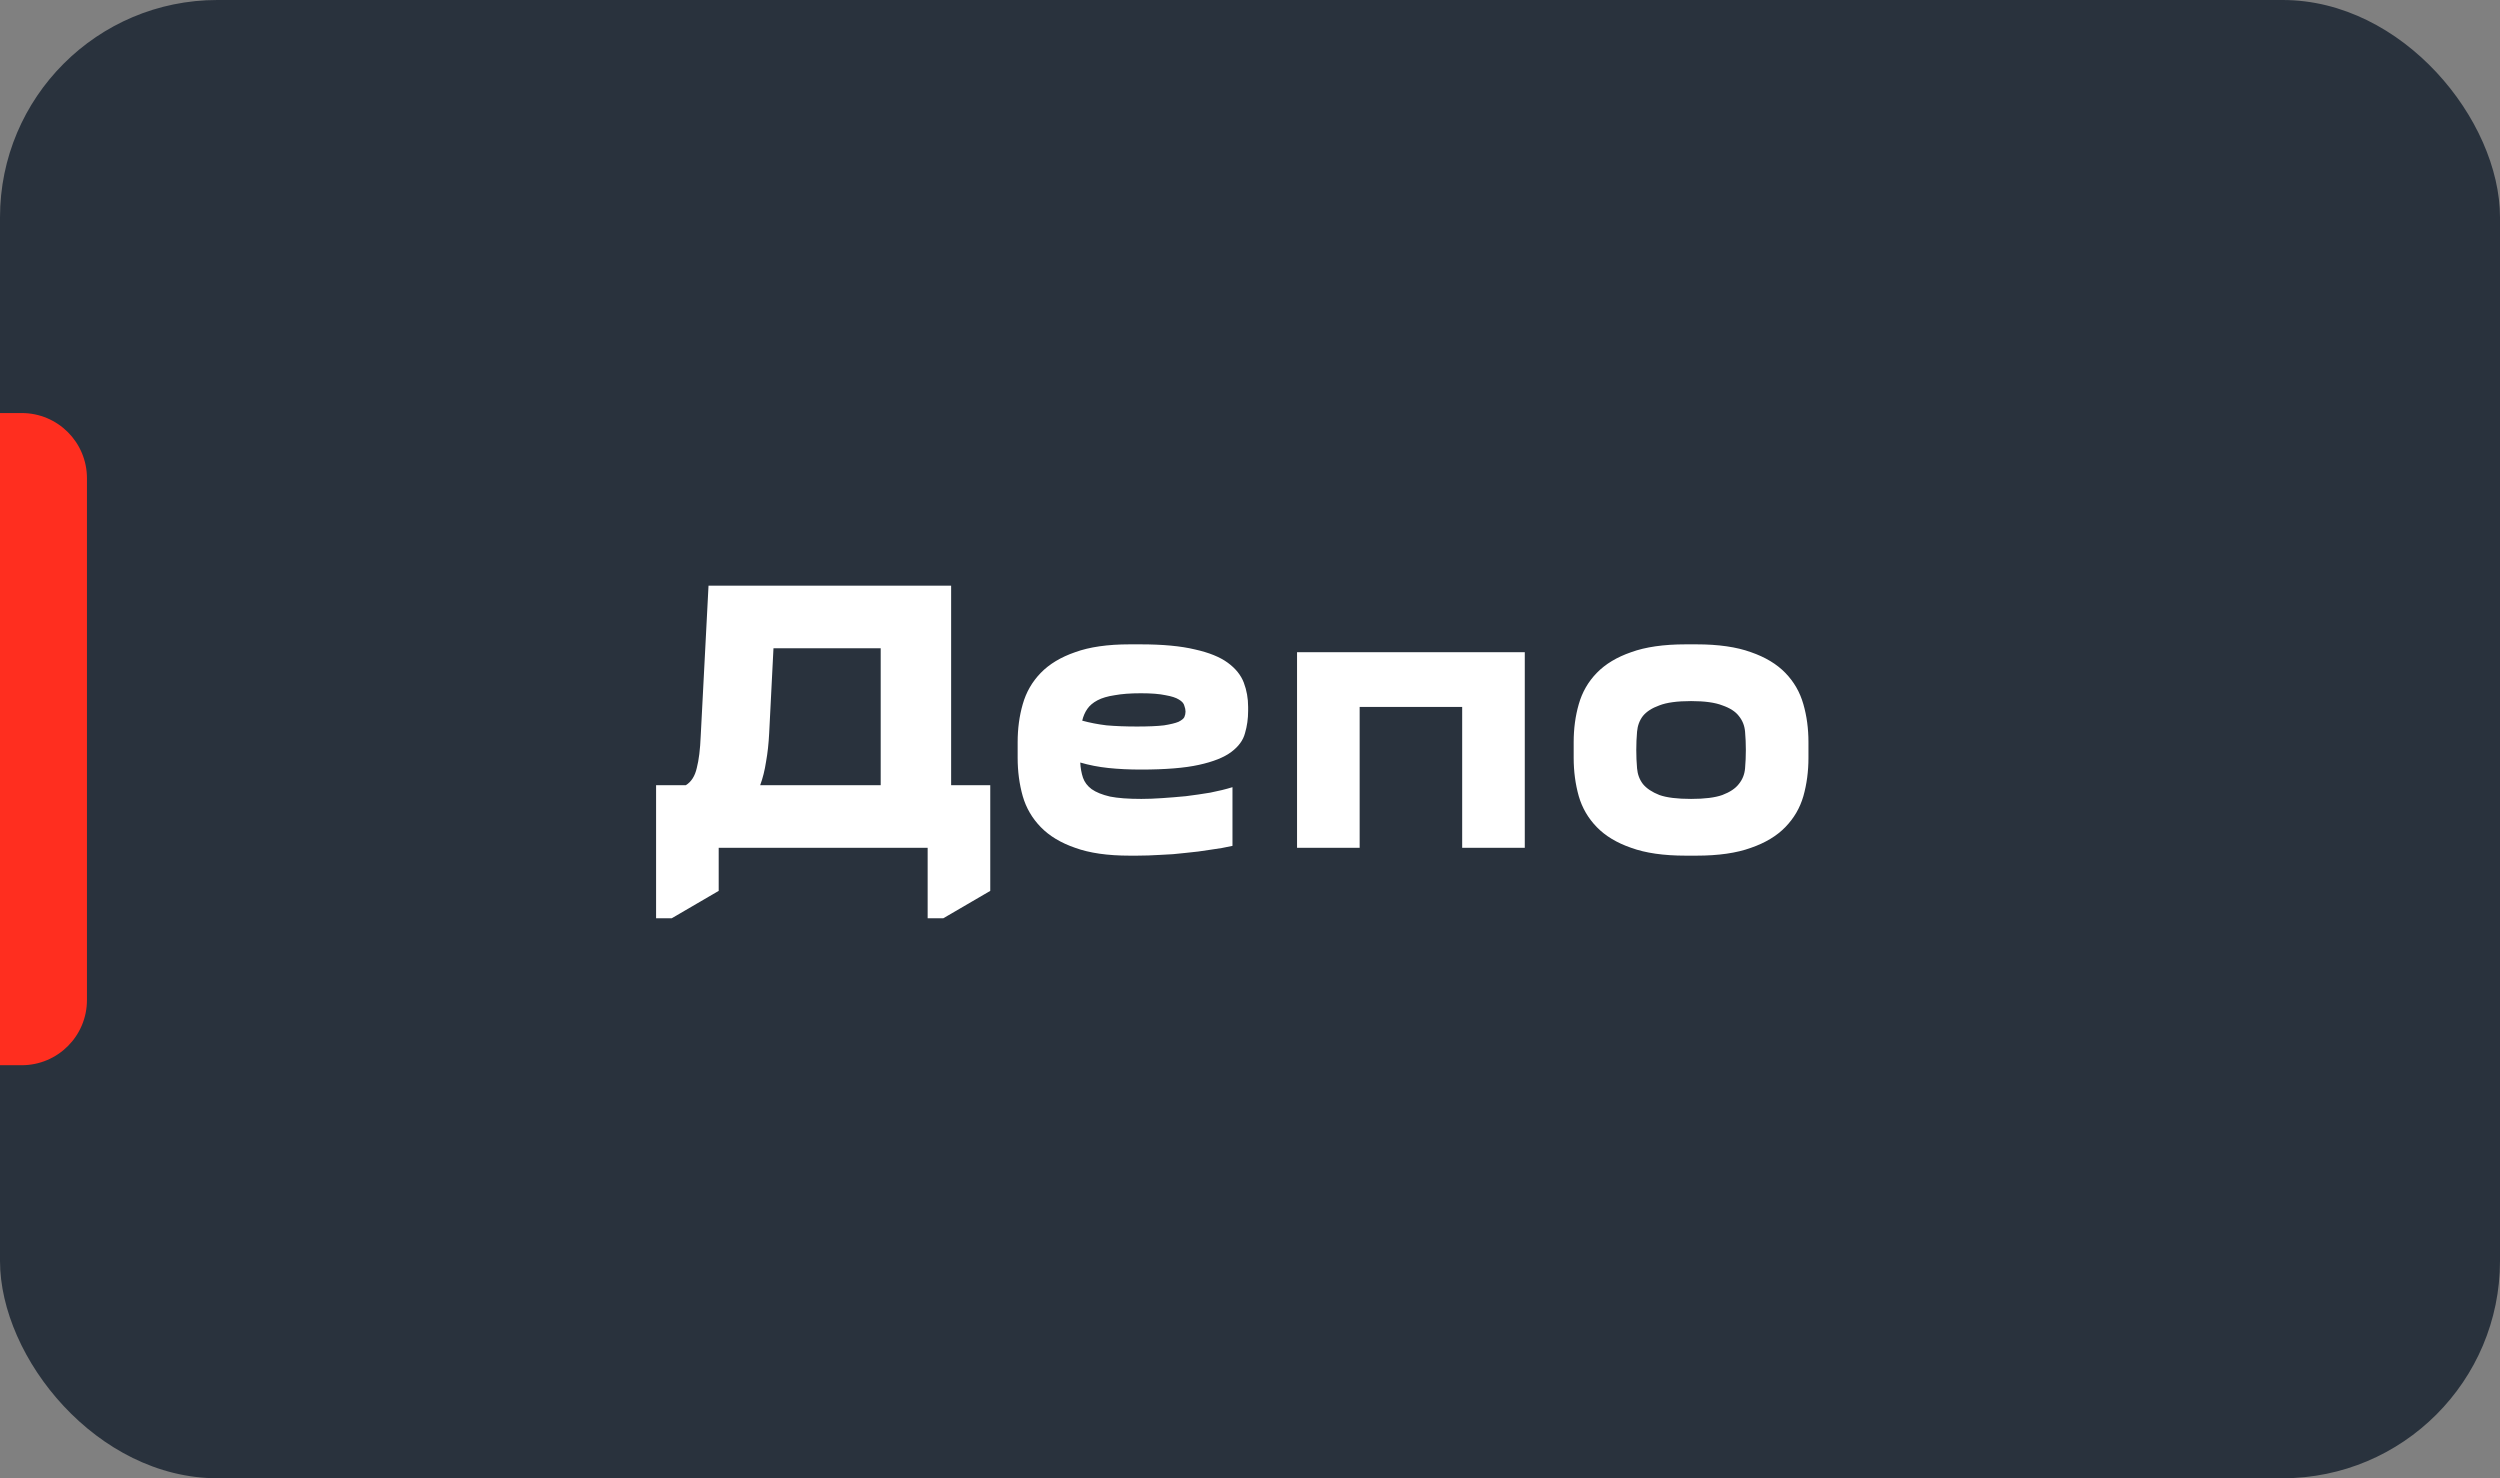 <?xml version="1.0" encoding="UTF-8"?> <svg xmlns="http://www.w3.org/2000/svg" width="115" height="68" viewBox="0 0 115 68" fill="none"><rect x="0" y="0" width="115" height="68" fill="#808080" stroke="none"/><rect width="115" height="68" rx="10" fill="#29323D"></rect><path d="M33.06 40.98L30.9 42.24H30.18V36.12H31.548C31.8 35.964 31.968 35.7 32.052 35.328C32.148 34.956 32.208 34.47 32.232 33.87L32.592 26.94H43.752V36.12H45.552V40.98L43.392 42.24H42.672V39H33.06V40.98ZM40.512 36.12V29.82H35.58L35.382 33.726C35.358 34.206 35.31 34.644 35.238 35.04C35.178 35.436 35.088 35.796 34.968 36.12H40.512ZM51.96 39.36C50.952 39.36 50.118 39.24 49.458 39C48.798 38.772 48.27 38.454 47.874 38.046C47.478 37.638 47.202 37.164 47.046 36.624C46.89 36.072 46.812 35.484 46.812 34.86V34.14C46.812 33.516 46.89 32.934 47.046 32.394C47.202 31.842 47.478 31.362 47.874 30.954C48.27 30.546 48.798 30.228 49.458 30C50.118 29.76 50.952 29.64 51.96 29.64H52.464C53.484 29.64 54.318 29.718 54.966 29.874C55.614 30.018 56.118 30.222 56.478 30.486C56.838 30.75 57.084 31.056 57.216 31.404C57.348 31.752 57.414 32.124 57.414 32.52V32.7C57.414 33.06 57.366 33.402 57.27 33.726C57.186 34.05 56.976 34.338 56.64 34.59C56.304 34.842 55.806 35.04 55.146 35.184C54.498 35.328 53.61 35.4 52.482 35.4C51.942 35.4 51.444 35.376 50.988 35.328C50.532 35.28 50.1 35.196 49.692 35.076C49.704 35.328 49.746 35.562 49.818 35.778C49.89 35.982 50.022 36.156 50.214 36.3C50.418 36.444 50.7 36.558 51.06 36.642C51.42 36.714 51.9 36.75 52.5 36.75C52.788 36.75 53.106 36.738 53.454 36.714C53.814 36.69 54.18 36.66 54.552 36.624C54.936 36.576 55.308 36.522 55.668 36.462C56.04 36.39 56.382 36.306 56.694 36.21V38.91C56.382 38.982 56.04 39.042 55.668 39.09C55.308 39.15 54.93 39.198 54.534 39.234C54.15 39.282 53.766 39.312 53.382 39.324C52.998 39.348 52.638 39.36 52.302 39.36H51.96ZM52.482 31.89C52.002 31.89 51.6 31.92 51.276 31.98C50.952 32.028 50.688 32.106 50.484 32.214C50.28 32.322 50.124 32.454 50.016 32.61C49.908 32.766 49.83 32.946 49.782 33.15C50.13 33.246 50.502 33.318 50.898 33.366C51.306 33.402 51.774 33.42 52.302 33.42C52.83 33.42 53.244 33.402 53.544 33.366C53.844 33.318 54.066 33.264 54.21 33.204C54.354 33.132 54.444 33.06 54.48 32.988C54.516 32.904 54.534 32.82 54.534 32.736C54.534 32.652 54.516 32.562 54.48 32.466C54.456 32.358 54.372 32.262 54.228 32.178C54.096 32.094 53.892 32.028 53.616 31.98C53.34 31.92 52.962 31.89 52.482 31.89ZM70.14 30V39H67.26V32.52H62.544V39H59.664V30H70.14ZM72.389 34.14C72.389 33.516 72.467 32.934 72.623 32.394C72.779 31.842 73.055 31.362 73.451 30.954C73.847 30.546 74.375 30.228 75.035 30C75.695 29.76 76.529 29.64 77.537 29.64H78.041C79.049 29.64 79.883 29.76 80.543 30C81.203 30.228 81.731 30.546 82.127 30.954C82.523 31.362 82.799 31.842 82.955 32.394C83.111 32.934 83.189 33.516 83.189 34.14V34.86C83.189 35.484 83.111 36.072 82.955 36.624C82.799 37.164 82.523 37.638 82.127 38.046C81.731 38.454 81.203 38.772 80.543 39C79.883 39.24 79.049 39.36 78.041 39.36H77.537C76.529 39.36 75.695 39.24 75.035 39C74.375 38.772 73.847 38.454 73.451 38.046C73.055 37.638 72.779 37.164 72.623 36.624C72.467 36.072 72.389 35.484 72.389 34.86V34.14ZM75.269 34.5C75.269 34.788 75.281 35.07 75.305 35.346C75.329 35.622 75.419 35.862 75.575 36.066C75.743 36.27 75.995 36.438 76.331 36.57C76.667 36.69 77.153 36.75 77.789 36.75C78.413 36.75 78.893 36.69 79.229 36.57C79.577 36.438 79.829 36.27 79.985 36.066C80.153 35.862 80.249 35.622 80.273 35.346C80.297 35.07 80.309 34.788 80.309 34.5C80.309 34.212 80.297 33.93 80.273 33.654C80.249 33.378 80.153 33.138 79.985 32.934C79.829 32.73 79.577 32.568 79.229 32.448C78.893 32.316 78.413 32.25 77.789 32.25C77.153 32.25 76.667 32.316 76.331 32.448C75.995 32.568 75.743 32.73 75.575 32.934C75.419 33.138 75.329 33.378 75.305 33.654C75.281 33.93 75.269 34.212 75.269 34.5Z" fill="white"></path><path d="M0 19H1C2.657 19 4 20.343 4 22V46C4 47.657 2.657 49 1 49H0V19Z" fill="#FF2E1F"></path></svg> 